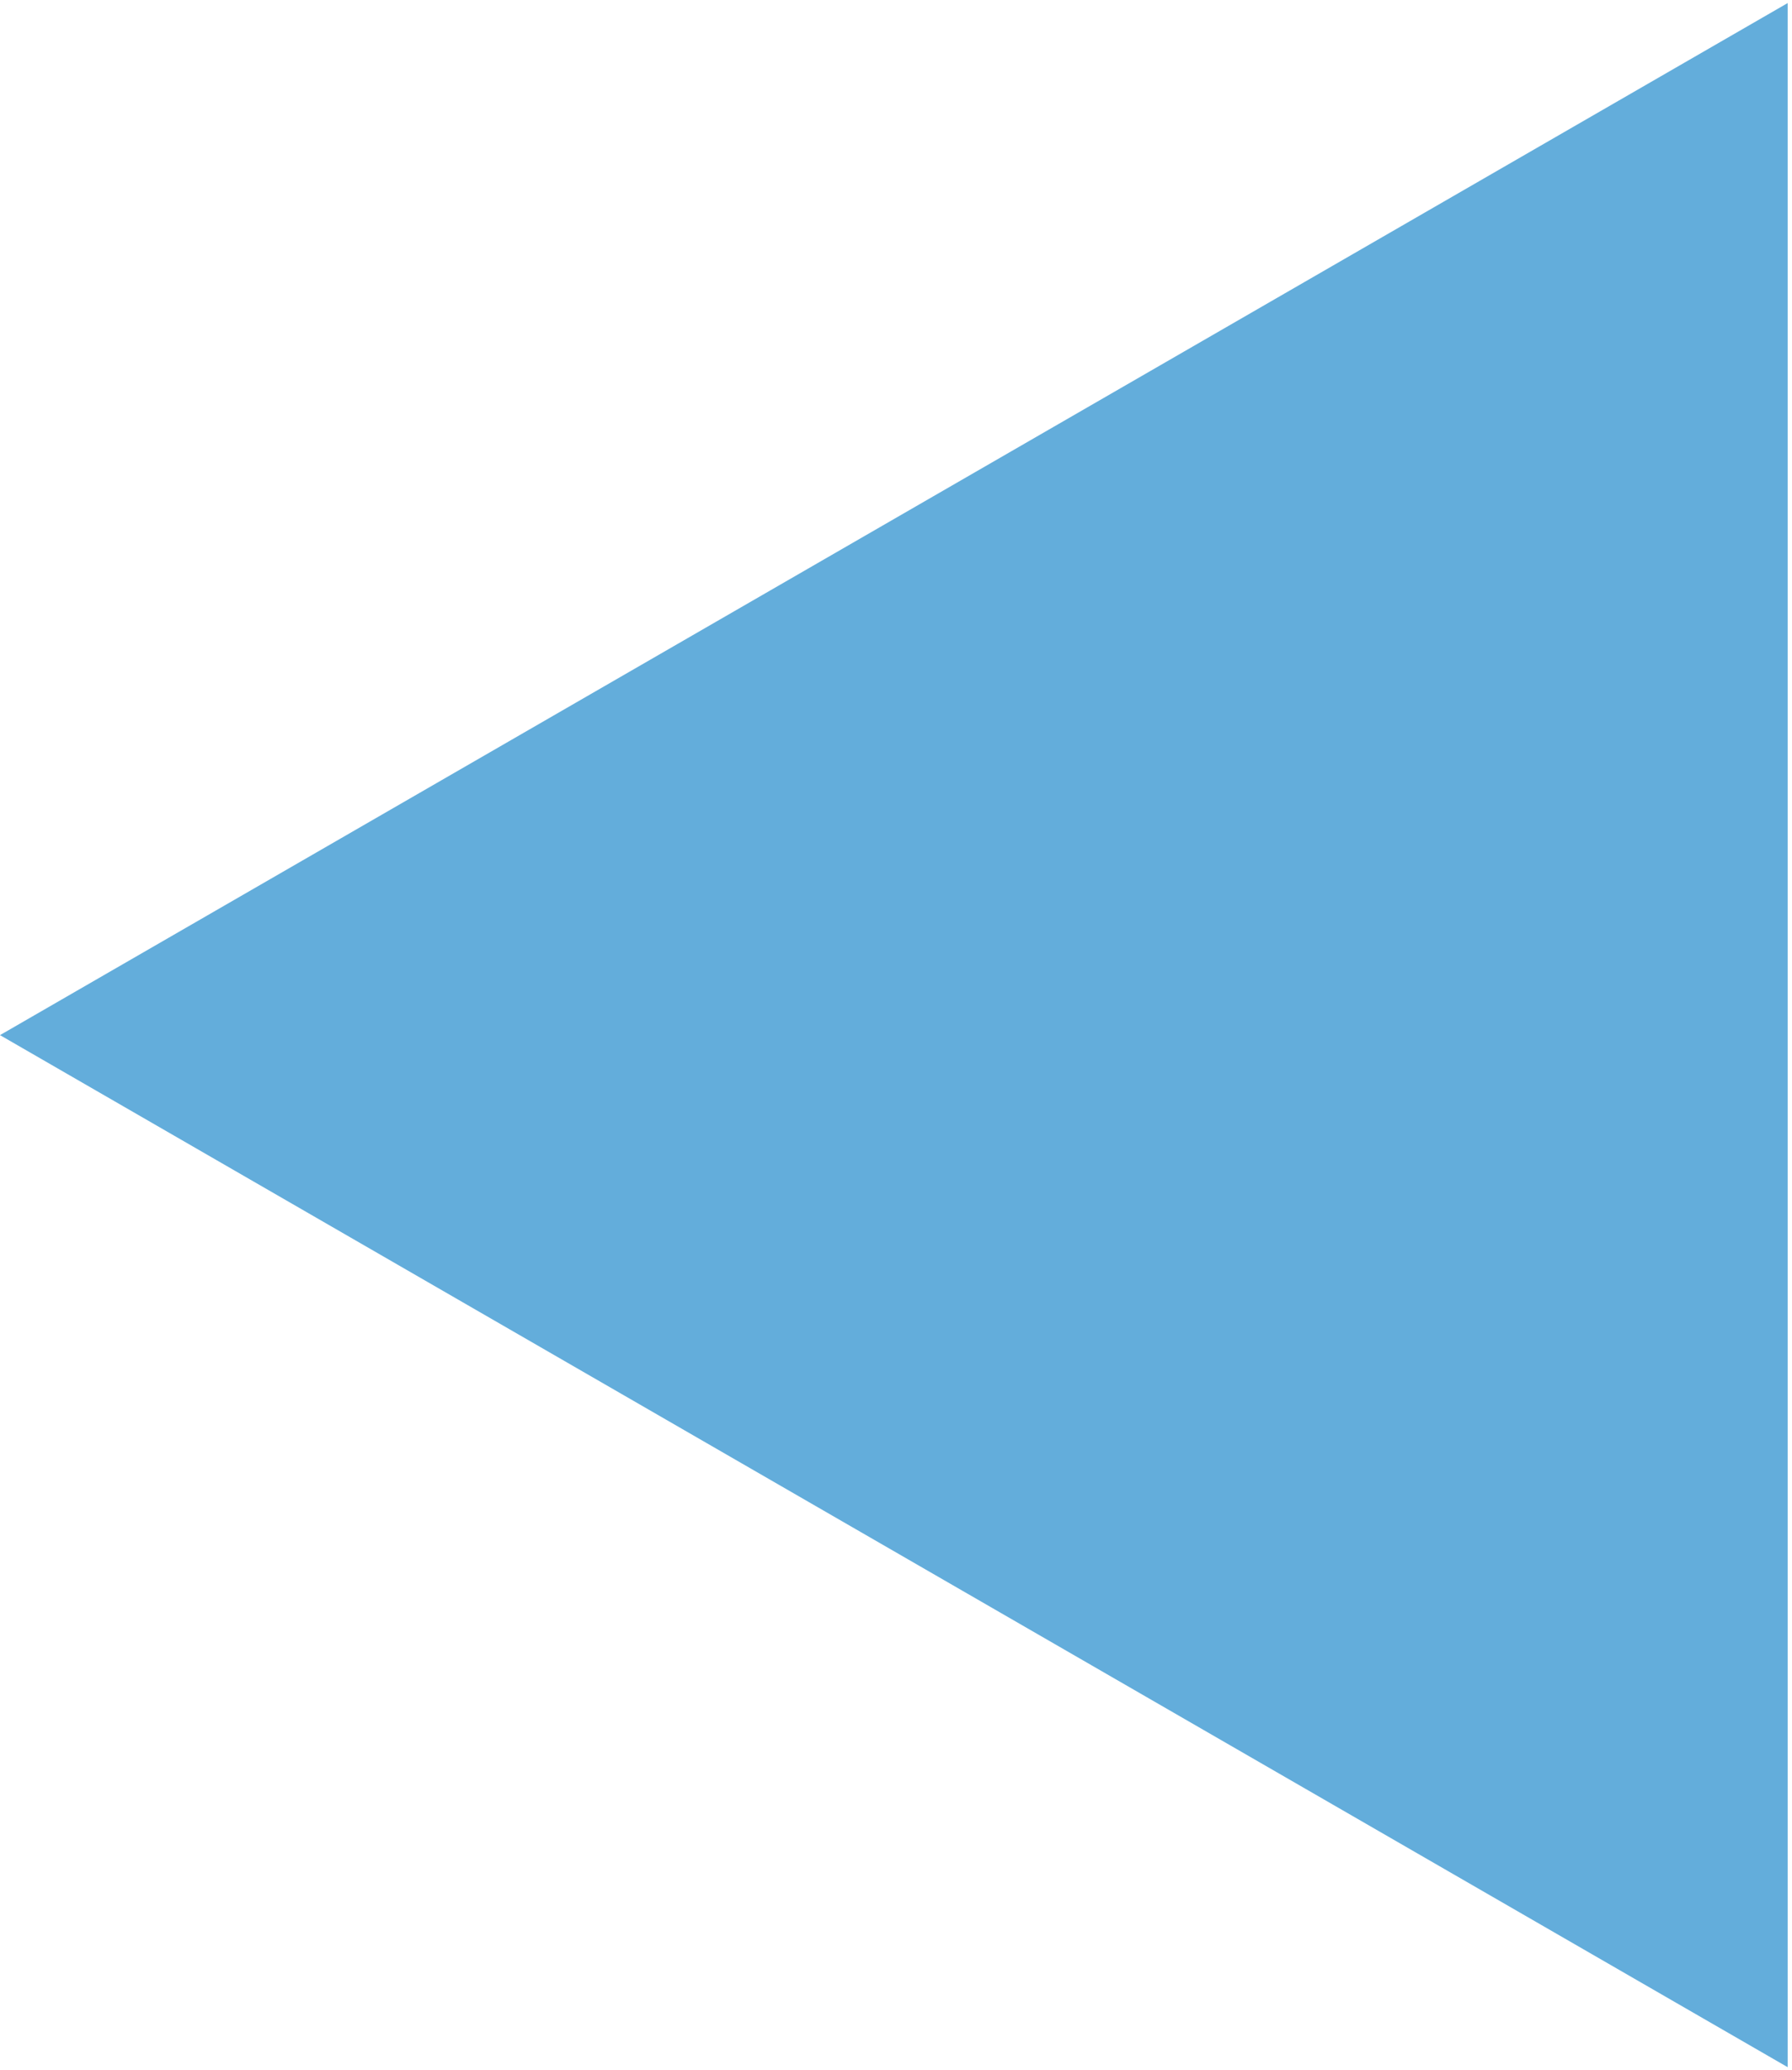 <svg width="103" height="119" viewBox="0 0 103 119" fill="none" xmlns="http://www.w3.org/2000/svg">
<path d="M-2.99423e-06 59.5L102.75 0.177L102.75 118.823L-2.99423e-06 59.5Z" fill="#63ADDB"/>
</svg>
